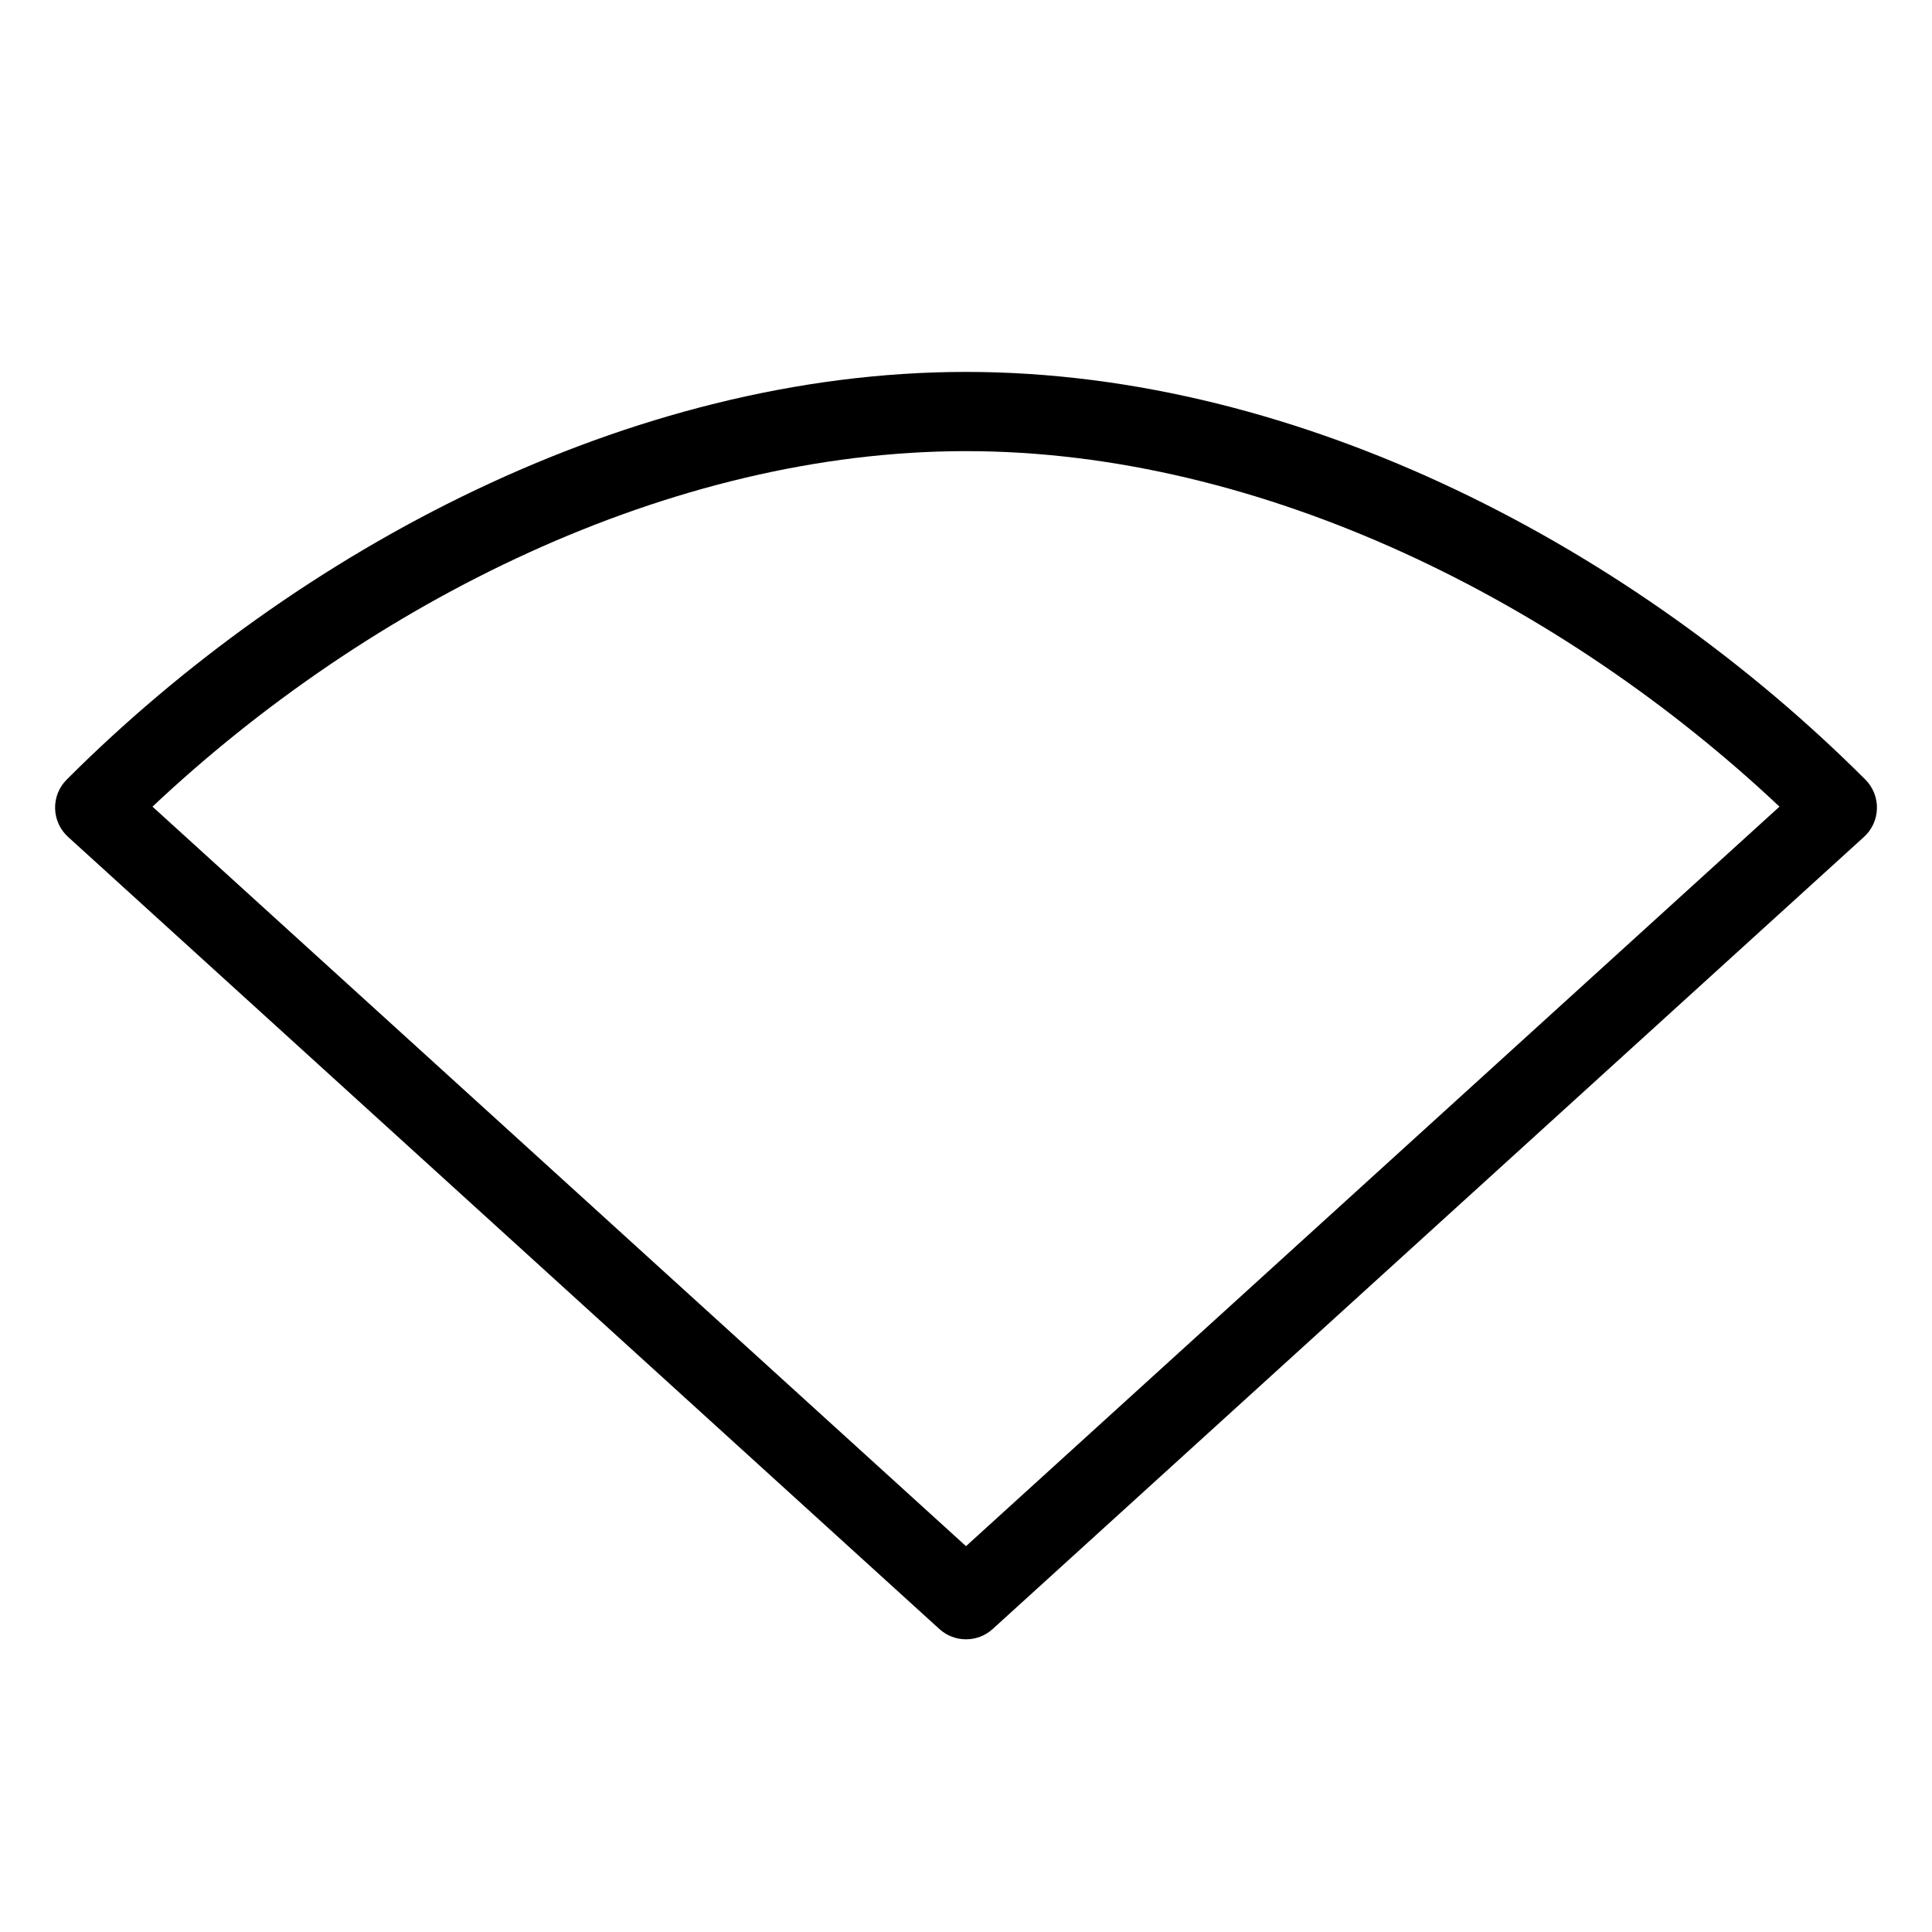 <?xml version="1.0" encoding="UTF-8"?>
<!-- Uploaded to: SVG Find, www.svgrepo.com, Generator: SVG Find Mixer Tools -->
<svg fill="#000000" width="800px" height="800px" version="1.1" viewBox="144 144 512 512" xmlns="http://www.w3.org/2000/svg">
 <path d="m615.58 357.77c-57.434-54.074-136.96-94.215-215.58-94.215s-158.15 40.141-215.59 94.215l215.59 195.98zm-215.58-115.21c89.32 0 177.66 47.359 238.34 108.04 2.027 2.027 3.137 4.801 3.07 7.672-0.07 2.867-1.312 5.586-3.434 7.516l-230.91 209.92c-4.004 3.637-10.117 3.637-14.121 0l-230.91-209.92c-2.125-1.93-3.367-4.648-3.434-7.516-0.07-2.871 1.039-5.644 3.07-7.672 60.676-60.676 149.01-108.04 238.34-108.04z" fill-rule="evenodd"/>
</svg>